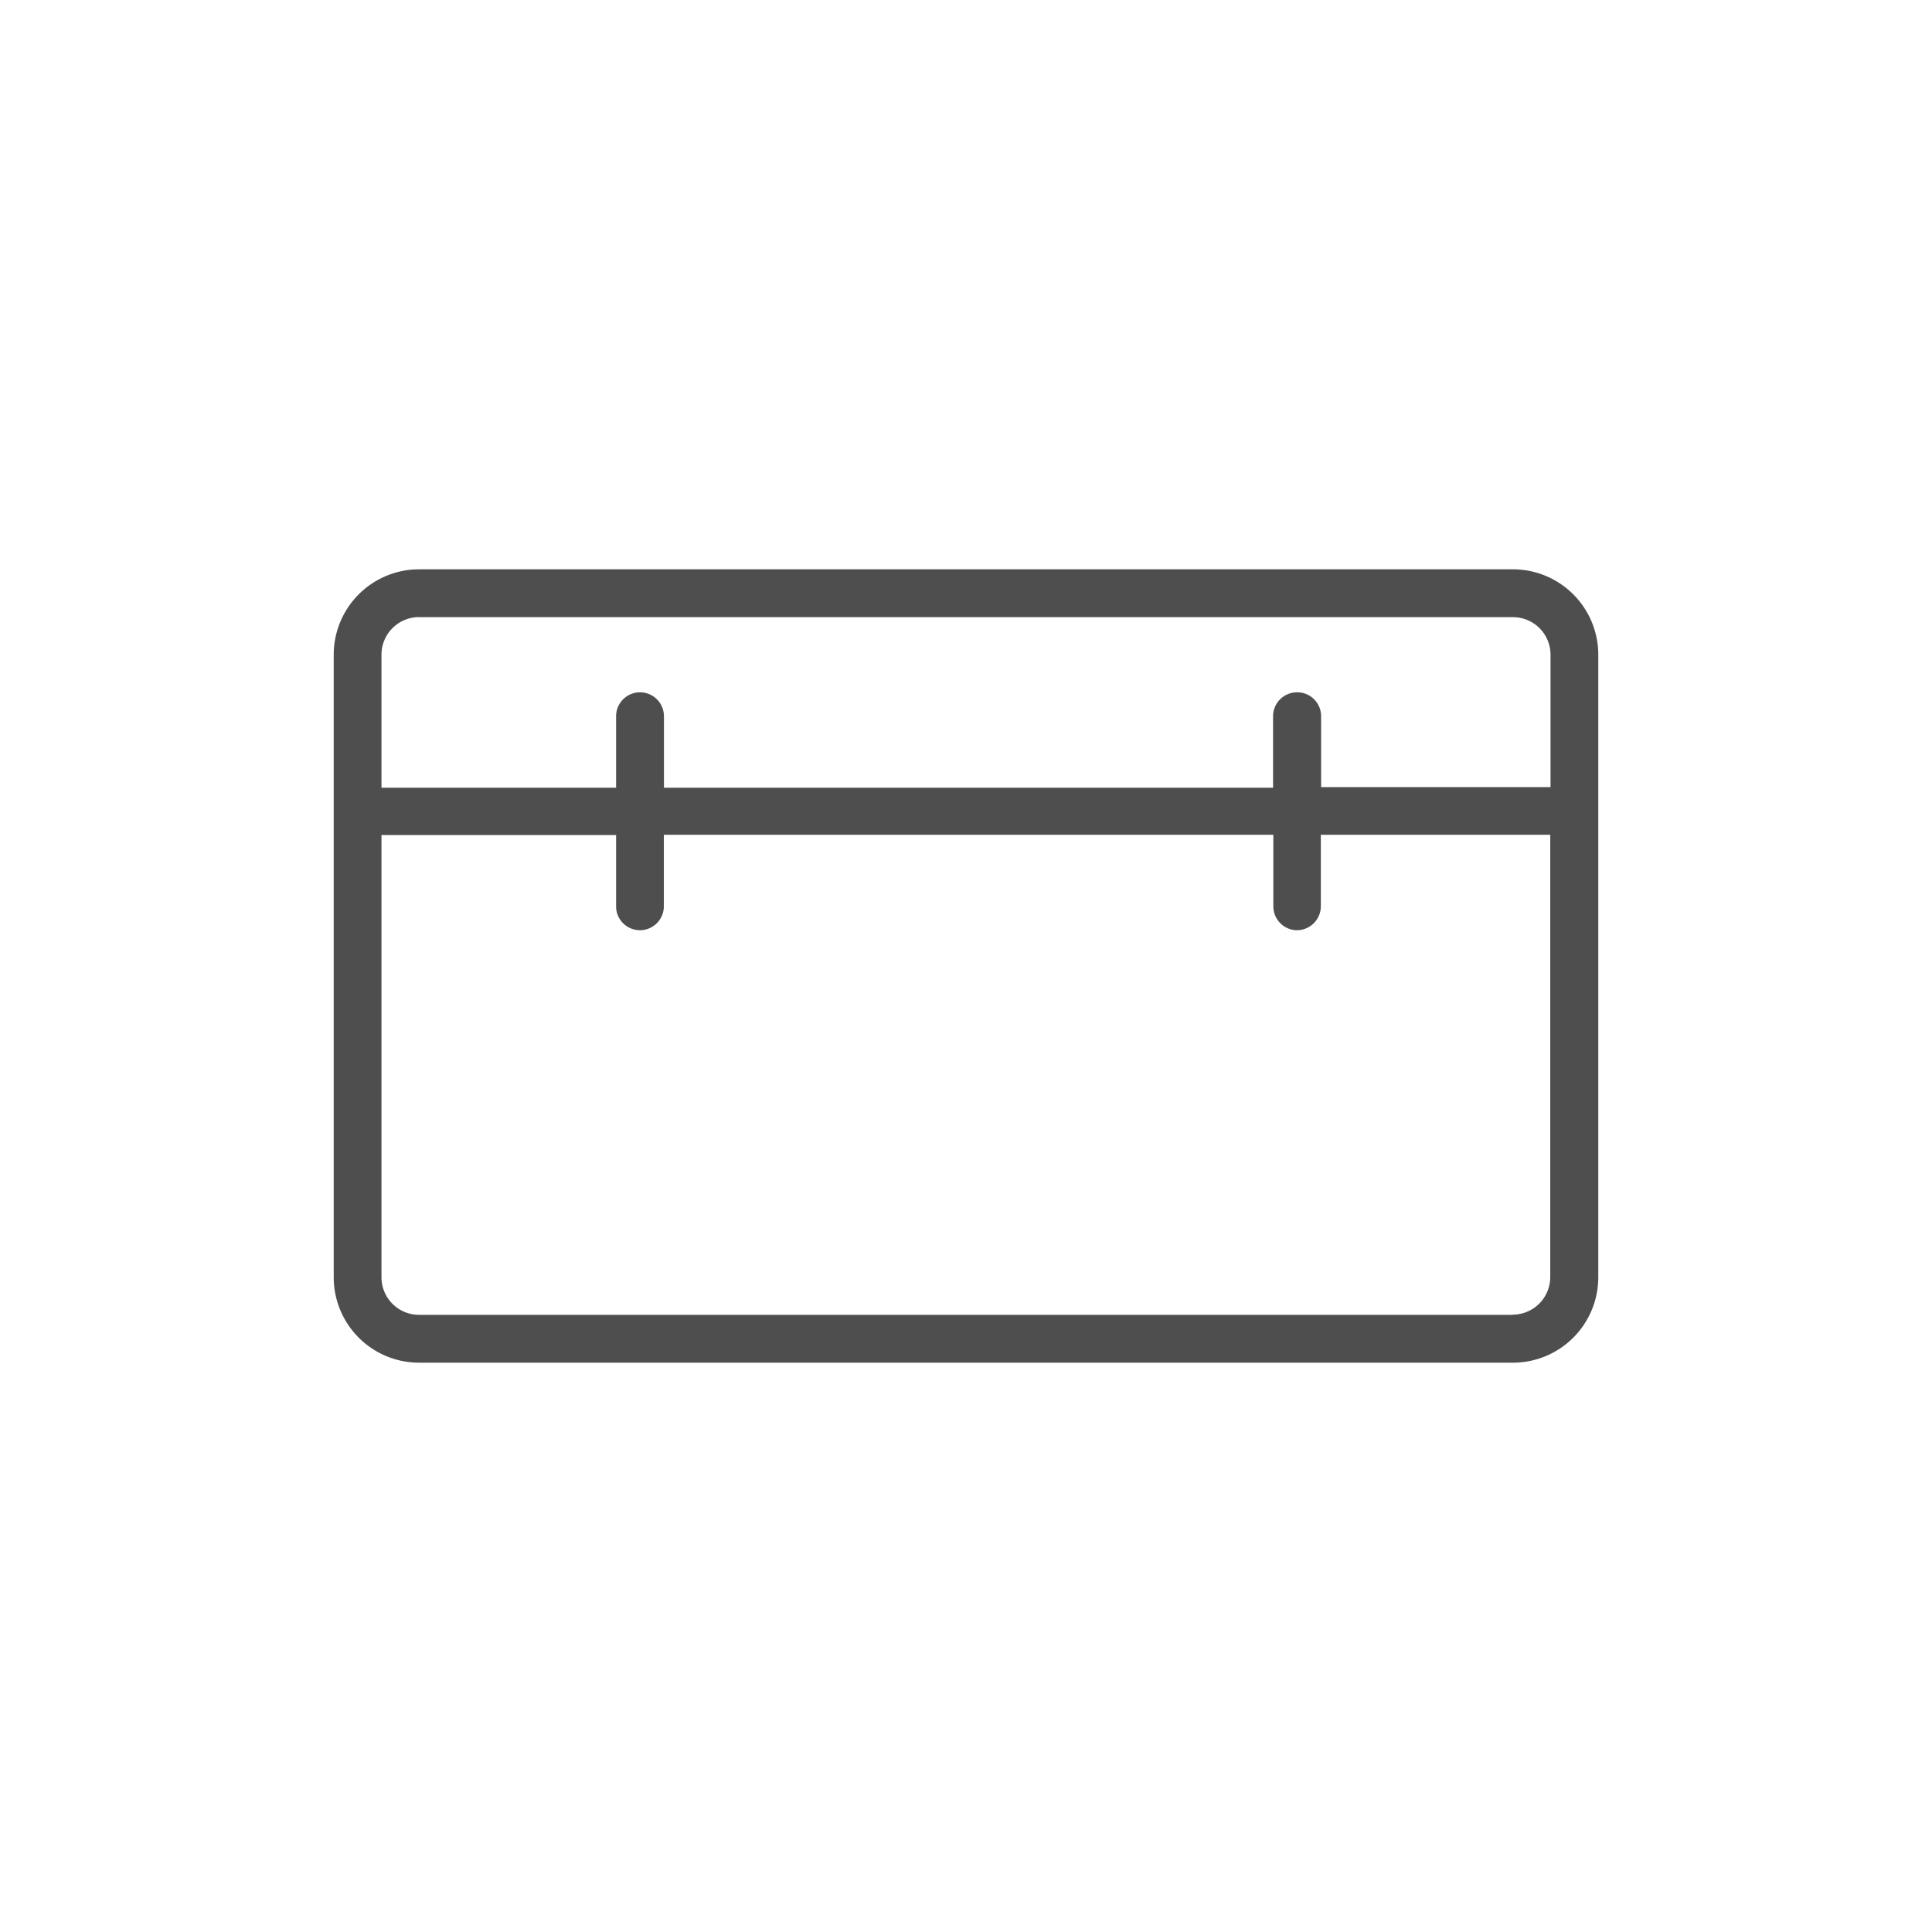 <svg id="Layer_1" data-name="Layer 1" xmlns="http://www.w3.org/2000/svg" viewBox="0 0 216 216"><defs><style>.cls-1{fill:#4e4e4e;}</style></defs><path id="Path_276" data-name="Path 276" class="cls-1" d="M169.15,63.65H46.85a9.55,9.55,0,0,0-9.54,9.54v69.62a9.55,9.55,0,0,0,9.54,9.54h122.3a9.55,9.55,0,0,0,9.54-9.54V73.19A9.55,9.55,0,0,0,169.15,63.65ZM46.85,69h122.3a4.2,4.2,0,0,1,4.2,4.2V88H147.7v-8A2.67,2.67,0,0,0,145,77.4h0a2.68,2.68,0,0,0-2.67,2.67h0v8H74.23v-8a2.68,2.68,0,0,0-2.68-2.67h0a2.68,2.68,0,0,0-2.67,2.67h0v8H42.65V73.19a4.21,4.21,0,0,1,4.2-4.2Zm122.3,78H46.85a4.2,4.2,0,0,1-4.2-4.2V93.36H68.88v8A2.67,2.67,0,0,0,71.55,104h0a2.68,2.68,0,0,0,2.67-2.67h0v-8h68.14v8A2.67,2.67,0,0,0,145,104h0a2.68,2.68,0,0,0,2.67-2.67h0v-8h25.65v49.45a4.21,4.21,0,0,1-4.2,4.2Z"/></svg>